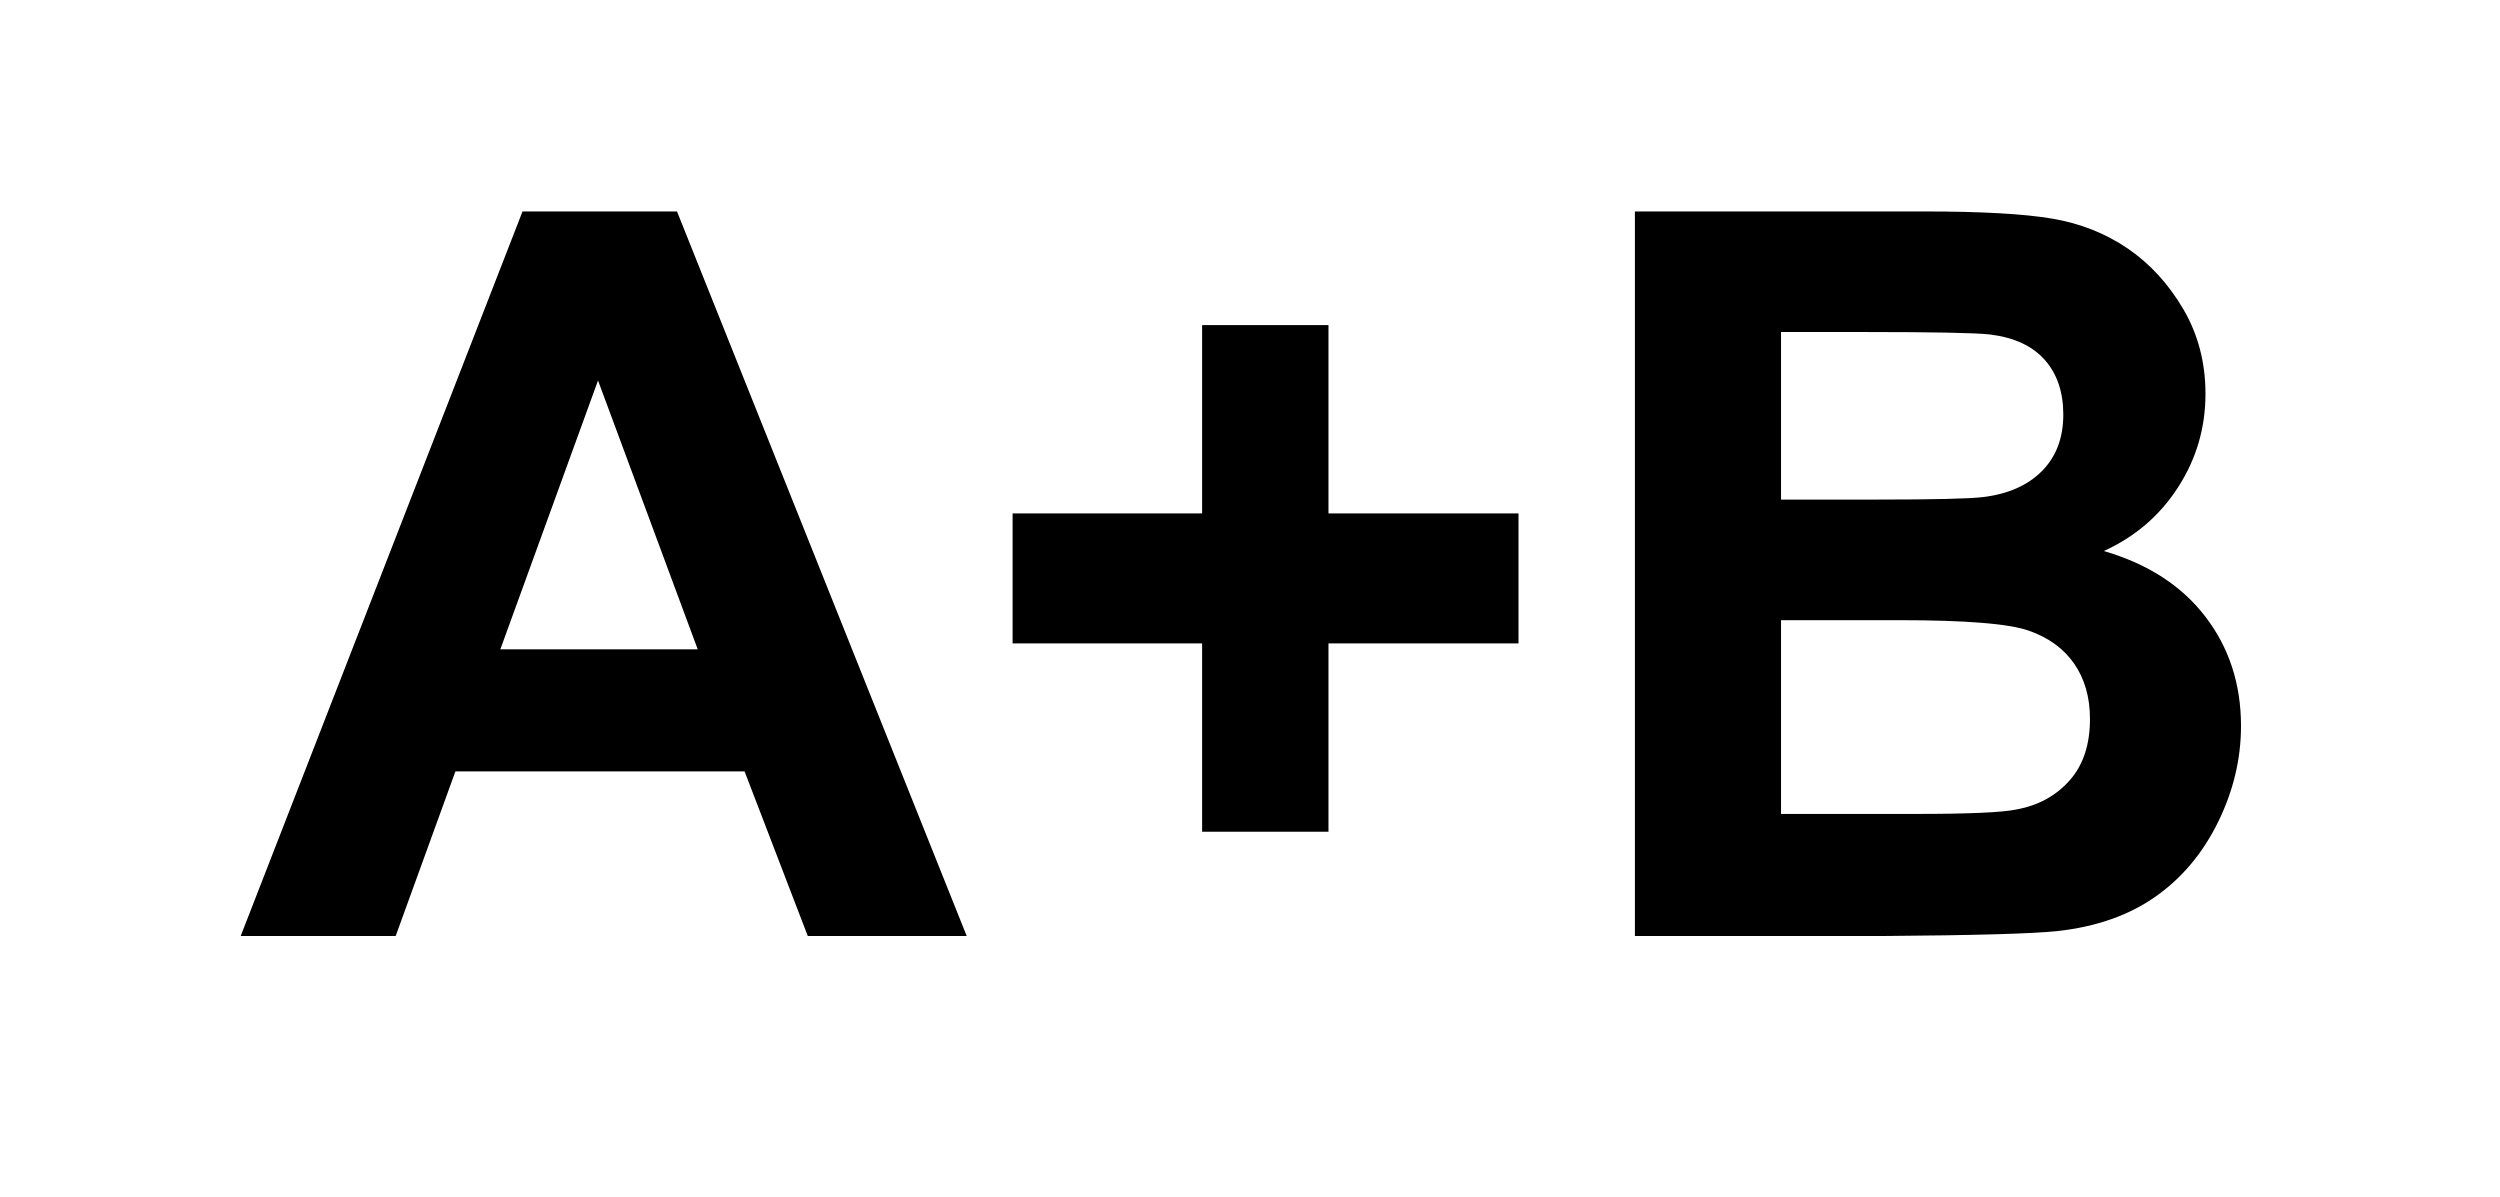 <?xml version="1.0" encoding="utf-8"?>
<!-- Generator: Adobe Illustrator 17.1.0, SVG Export Plug-In . SVG Version: 6.00 Build 0)  -->
<!DOCTYPE svg PUBLIC "-//W3C//DTD SVG 1.1//EN" "http://www.w3.org/Graphics/SVG/1.1/DTD/svg11.dtd">
<svg version="1.1" id="Слой_1" xmlns="http://www.w3.org/2000/svg" xmlns:xlink="http://www.w3.org/1999/xlink" x="0px" y="0px"
	 viewBox="0 0 100 47.875" enable-background="new 0 0 100 47.875" xml:space="preserve">
<g>
	<path d="M38.668,37.44h-6.357l-2.527-6.583H18.216l-2.389,6.583H9.628L20.901,8.458
		h6.179L38.668,37.44z M27.909,25.974L23.921,15.219L20.013,25.974H27.909z"/>
	<path d="M48.085,33.269v-7.533h-7.581v-5.199h7.581v-7.533h5.054v7.533h7.601v5.199
		h-7.601v7.533H48.085z"/>
	<path d="M65.397,8.458h11.569c2.289,0,3.997,0.096,5.122,0.287
		c1.126,0.191,2.133,0.59,3.021,1.196c0.889,0.606,1.629,1.414,2.222,2.422
		c0.592,1.008,0.888,2.139,0.888,3.391c0,1.358-0.365,2.603-1.096,3.737
		c-0.73,1.133-1.721,1.983-2.971,2.55c1.764,0.514,3.119,1.391,4.066,2.629
		c0.948,1.239,1.422,2.695,1.422,4.369c0,1.318-0.307,2.6-0.918,3.845
		c-0.612,1.246-1.448,2.241-2.508,2.985s-2.365,1.203-3.918,1.374
		c-0.975,0.105-3.323,0.171-7.048,0.198h-9.852V8.458z M71.241,13.281v6.702h3.83
		c2.276,0,3.691-0.033,4.244-0.099c1-0.119,1.787-0.464,2.359-1.038
		s0.858-1.328,0.858-2.264c0-0.896-0.246-1.625-0.74-2.185
		c-0.493-0.56-1.228-0.9-2.201-1.019C79.013,13.314,77.348,13.281,74.598,13.281
		H71.241z M71.241,24.807v7.75h5.409c2.105,0,3.441-0.059,4.008-0.178
		c0.868-0.158,1.576-0.544,2.122-1.157s0.819-1.433,0.819-2.461
		c0-0.87-0.211-1.608-0.632-2.214c-0.421-0.606-1.03-1.048-1.826-1.324
		c-0.796-0.277-2.523-0.416-5.182-0.416H71.241z"/>
</g>
</svg>
